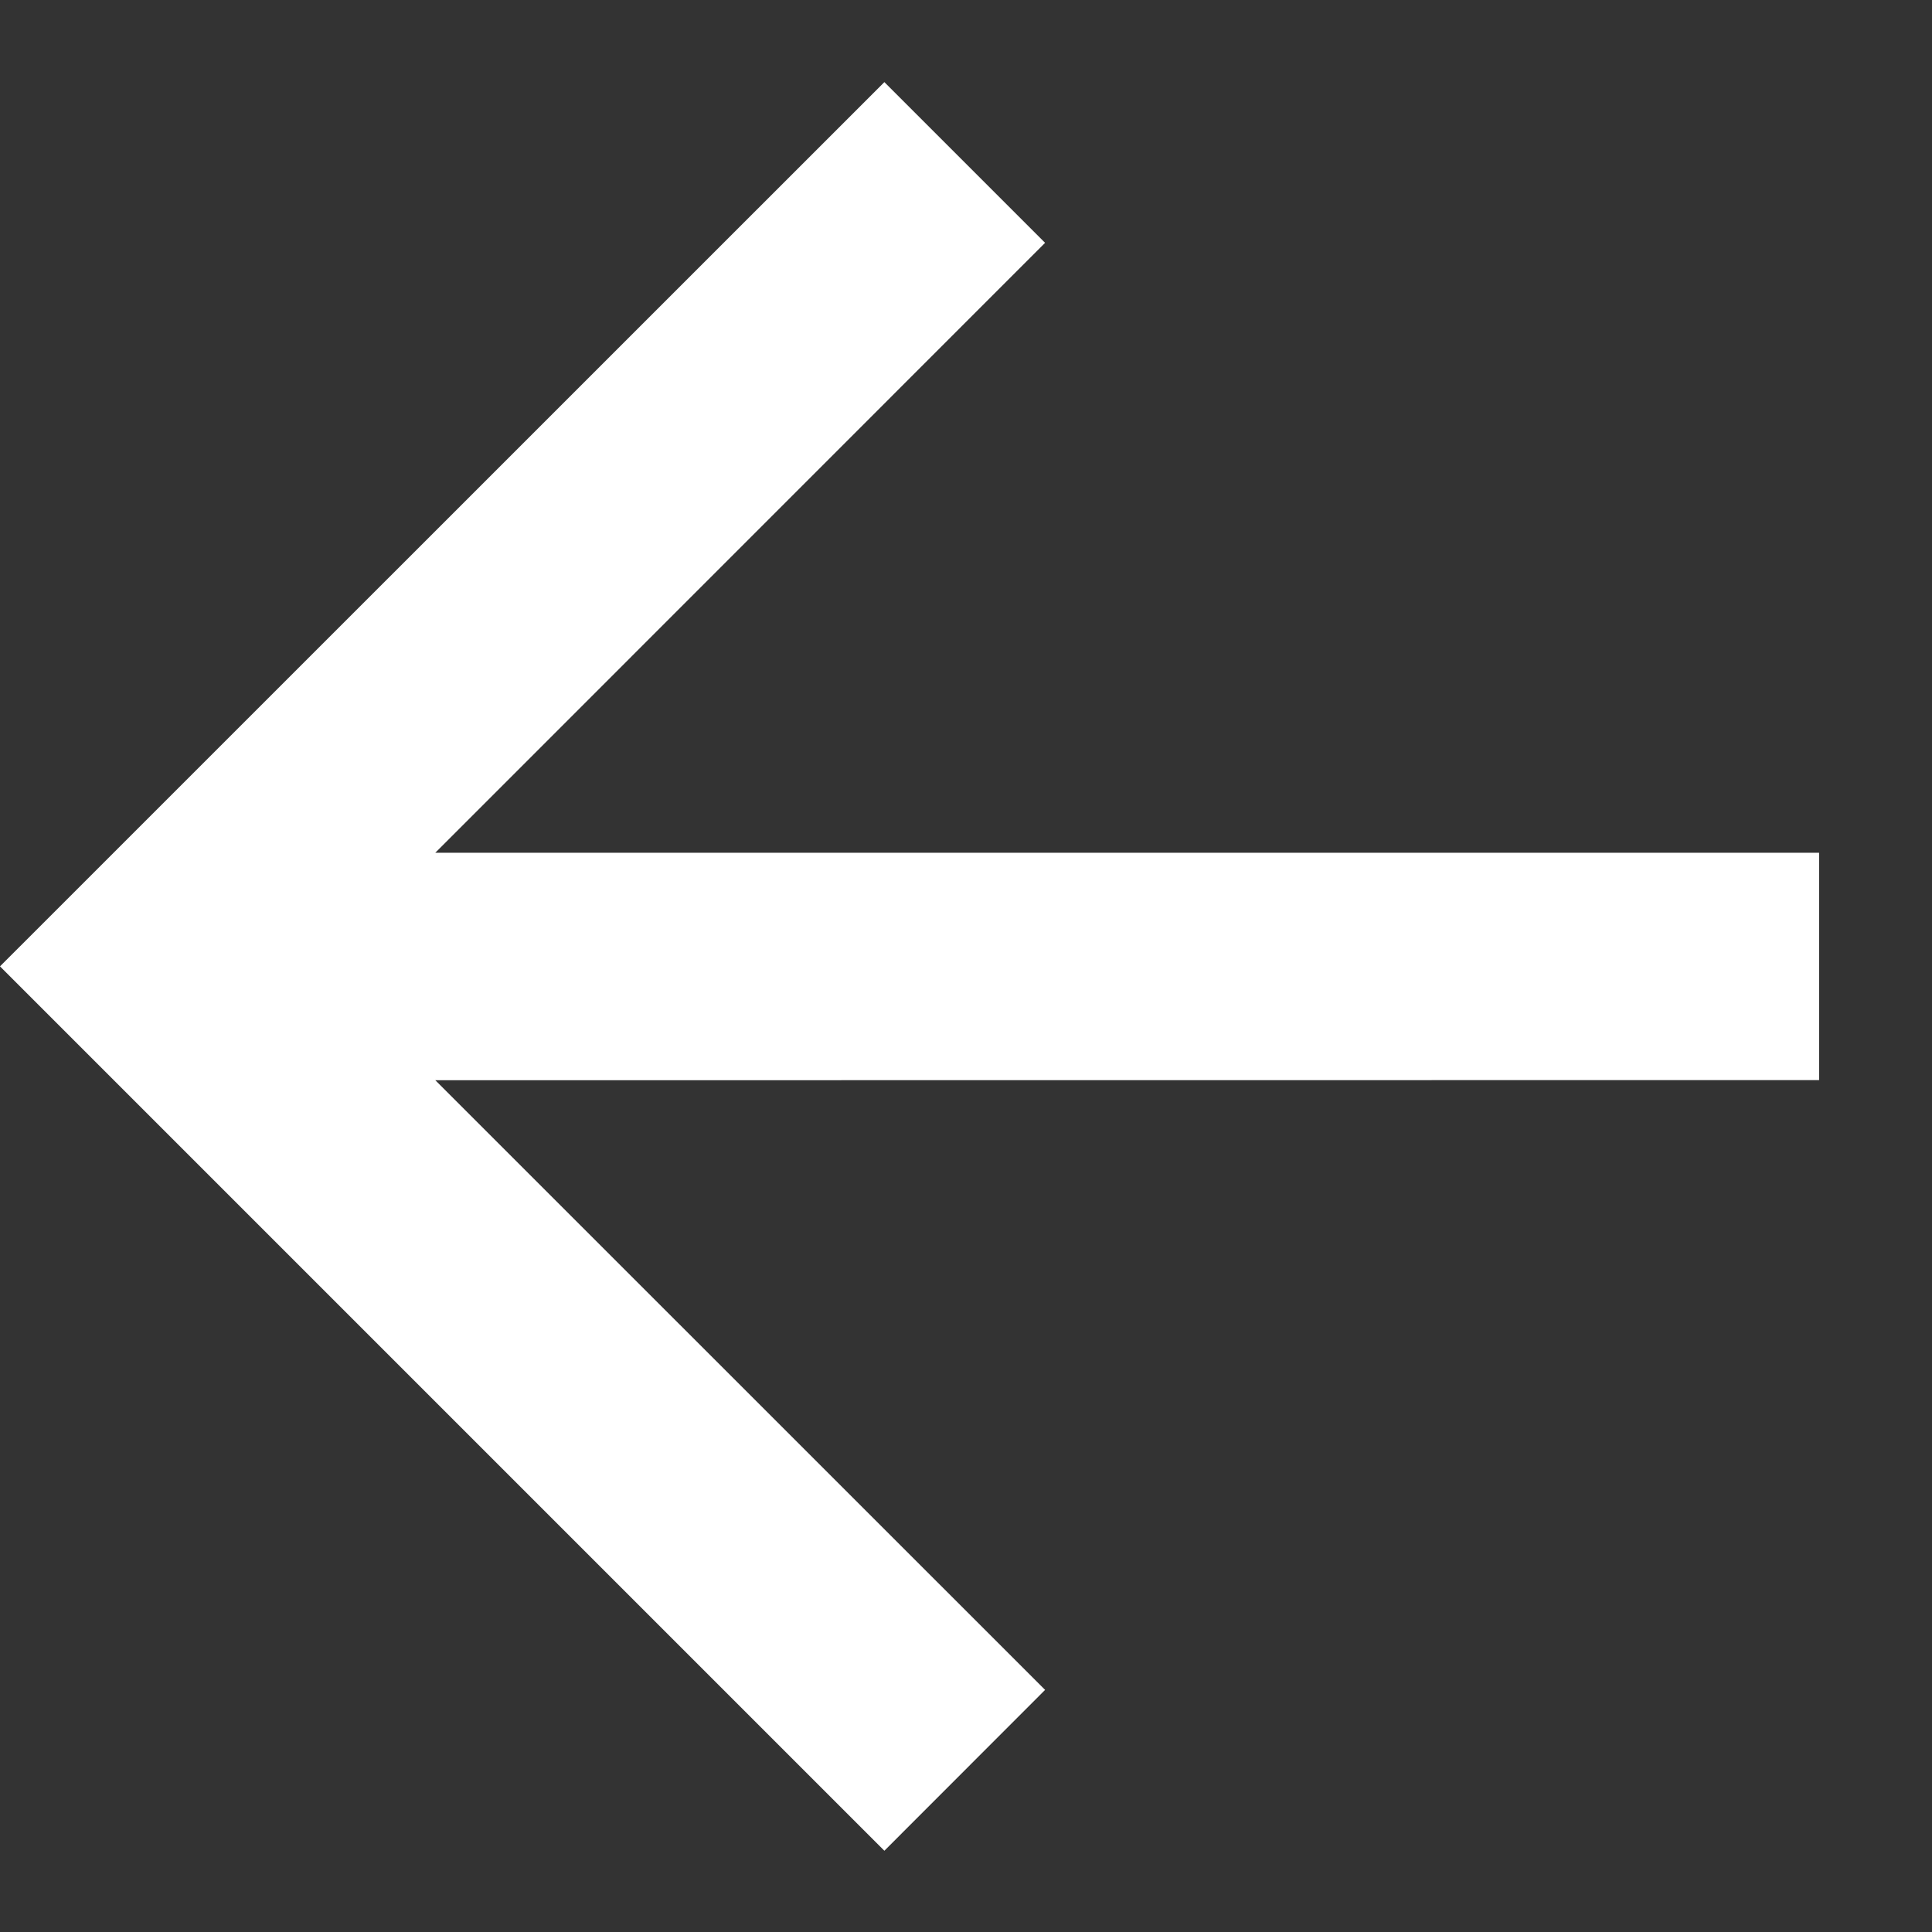 <svg width="16" height="16" viewBox="0 0 16 16" fill="none" xmlns="http://www.w3.org/2000/svg">
<rect x="0" y="0" width="16" height="16" fill="#333333" stroke="none"/>
<path d="M3.605 7.062L15.065 7.062L15.065 8.945L3.605 8.946L8.655 13.995L7.324 15.327L-1.72378e-05 8.003L7.324 0.68L8.655 2.011L3.605 7.062Z" fill="white"/>
</svg>
